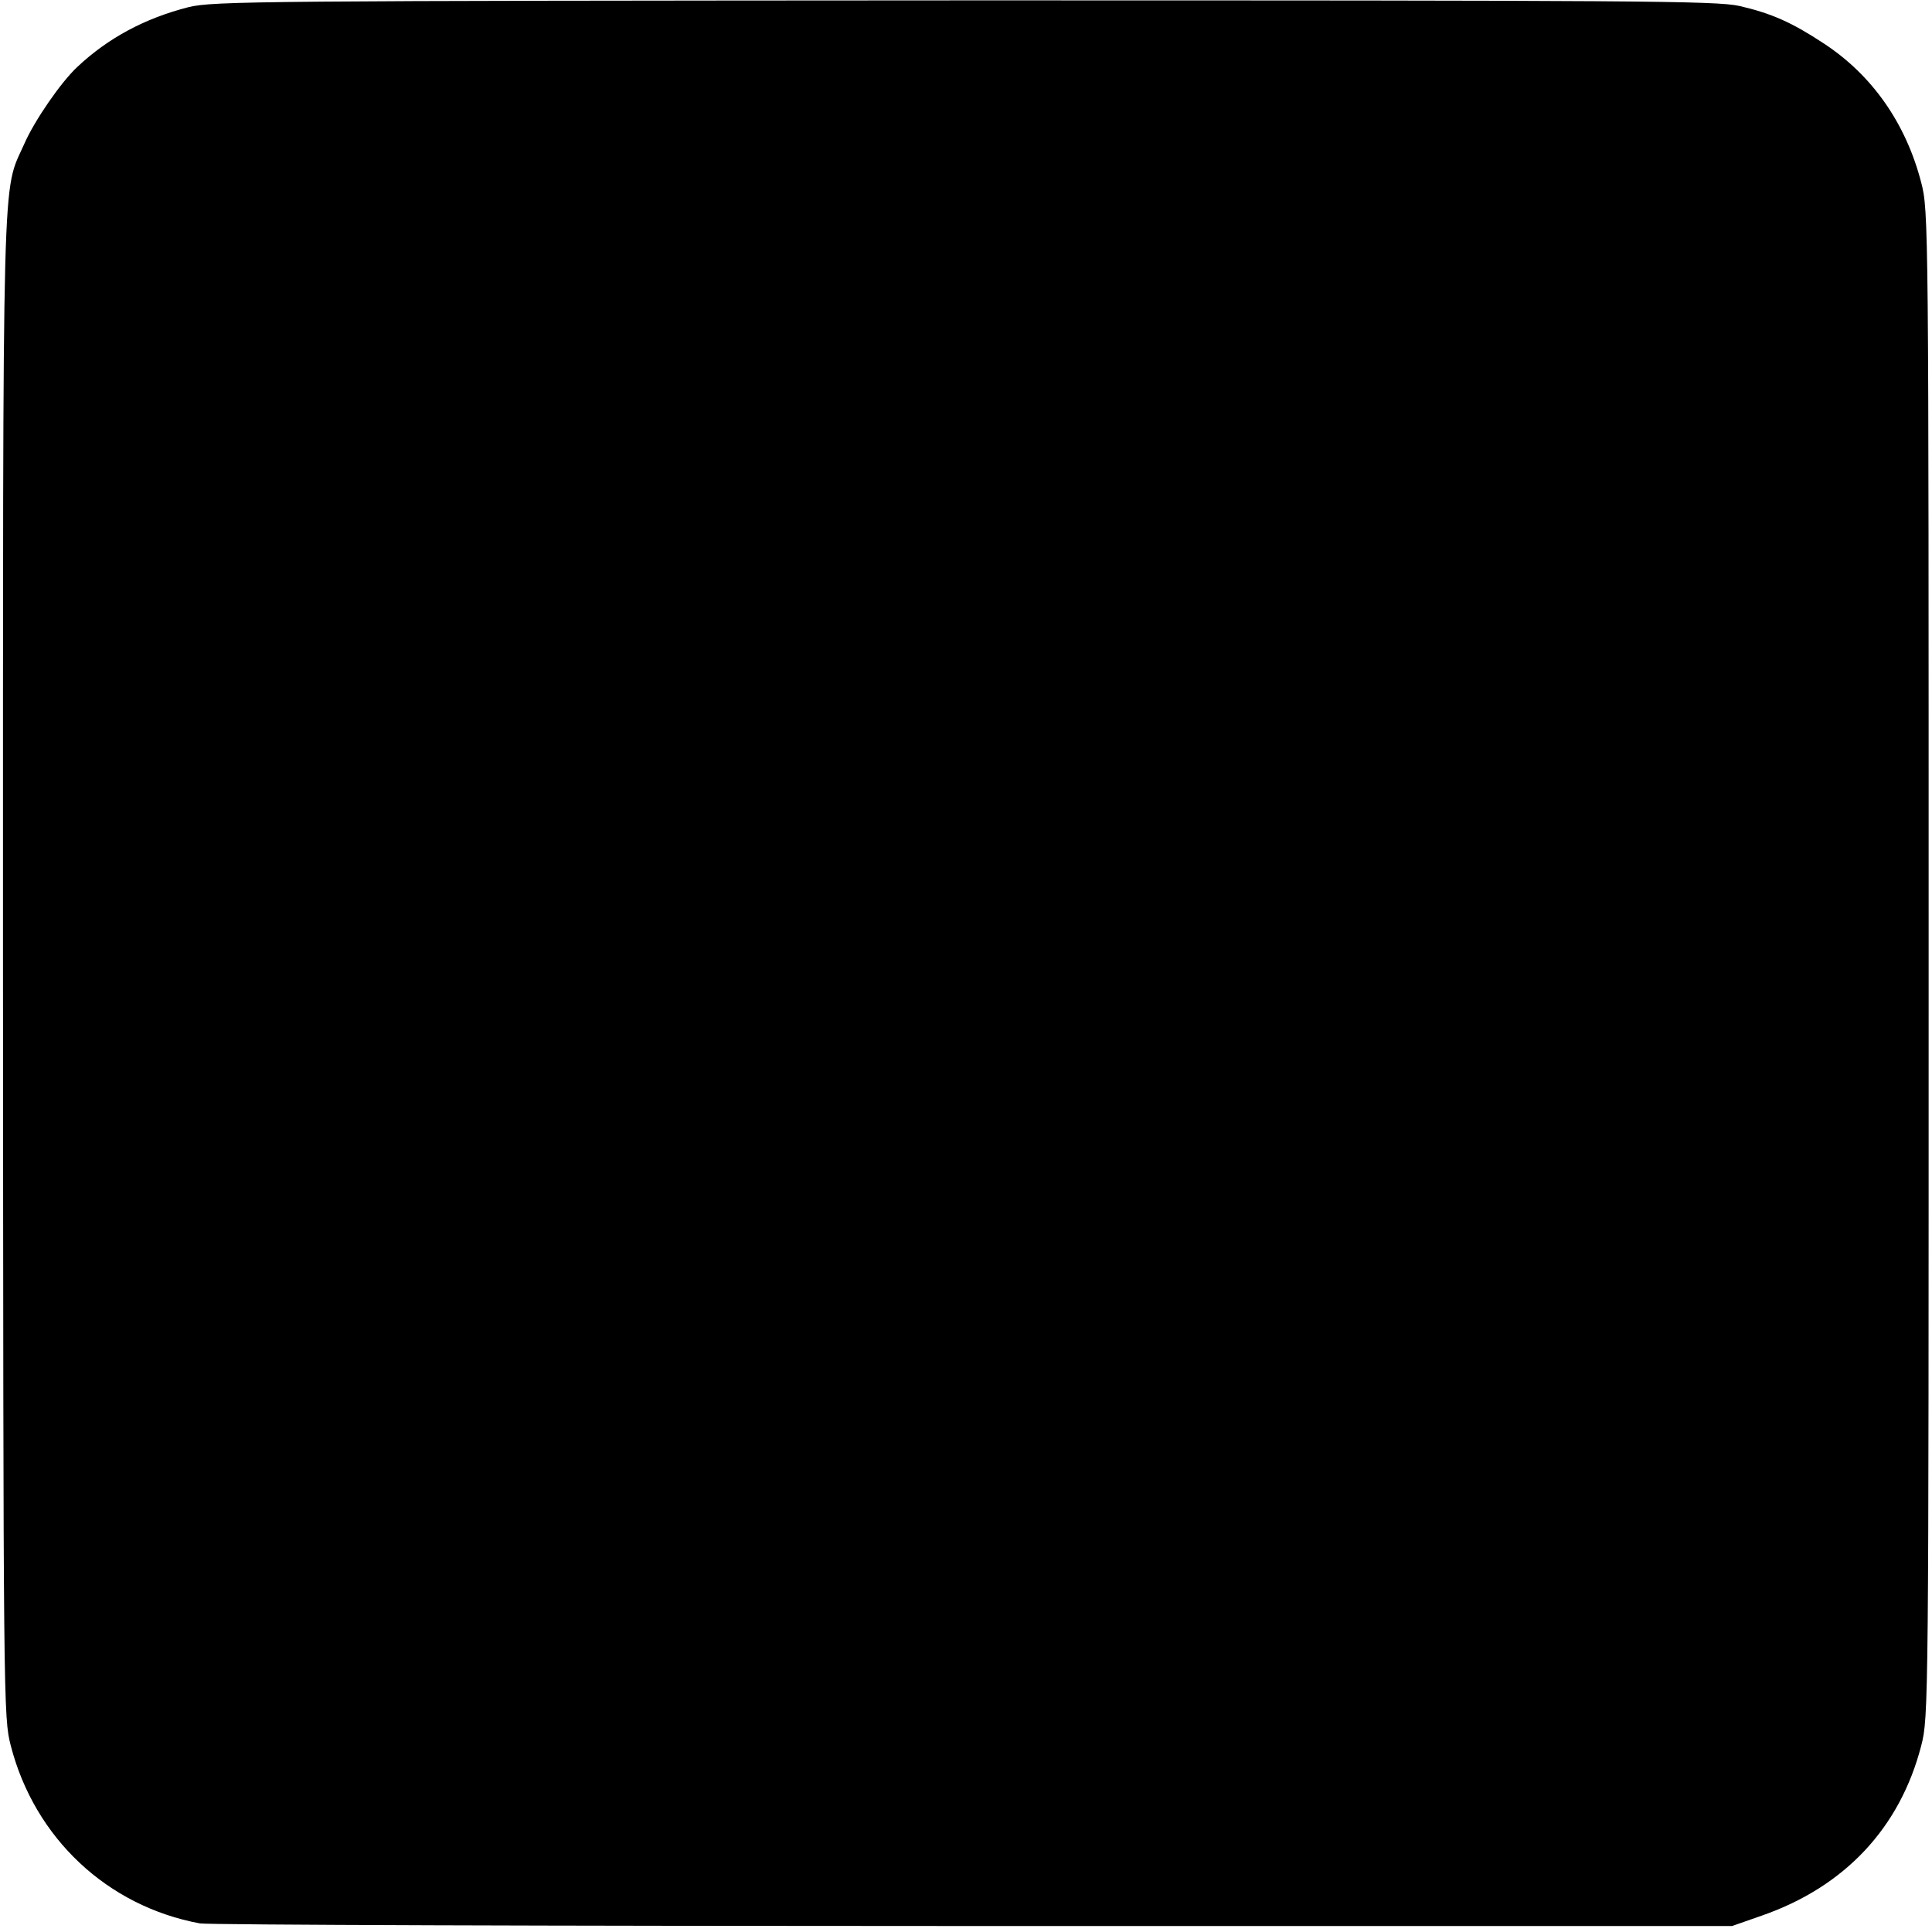 <?xml version="1.0" standalone="no"?>
<!DOCTYPE svg PUBLIC "-//W3C//DTD SVG 20010904//EN"
 "http://www.w3.org/TR/2001/REC-SVG-20010904/DTD/svg10.dtd">
<svg version="1.0" xmlns="http://www.w3.org/2000/svg"
 width="517pt" height="517pt" viewBox="0 0 517 517"
 preserveAspectRatio="xMidYMid meet">
<g transform="translate(0,517) scale(0.1,-0.1)"
fill="#000000" stroke="none">
<path d="M505 5151 c-118 -30 -216 -83 -298 -160 -44 -41 -115 -144 -142 -206
-60 -135 -57 -5 -57 -2200 1 -1977 1 -2011 21 -2087 64 -247 258 -429 506
-475 22 -4 953 -7 2070 -7 l2030 0 80 28 c221 77 369 234 426 454 20 76 20
110 20 2092 0 1982 0 2016 -20 2092 -41 158 -131 287 -261 372 -85 56 -139 80
-225 100 -63 14 -270 15 -2075 15 -1888 -1 -2009 -2 -2075 -18z"/>
</g>
</svg>

